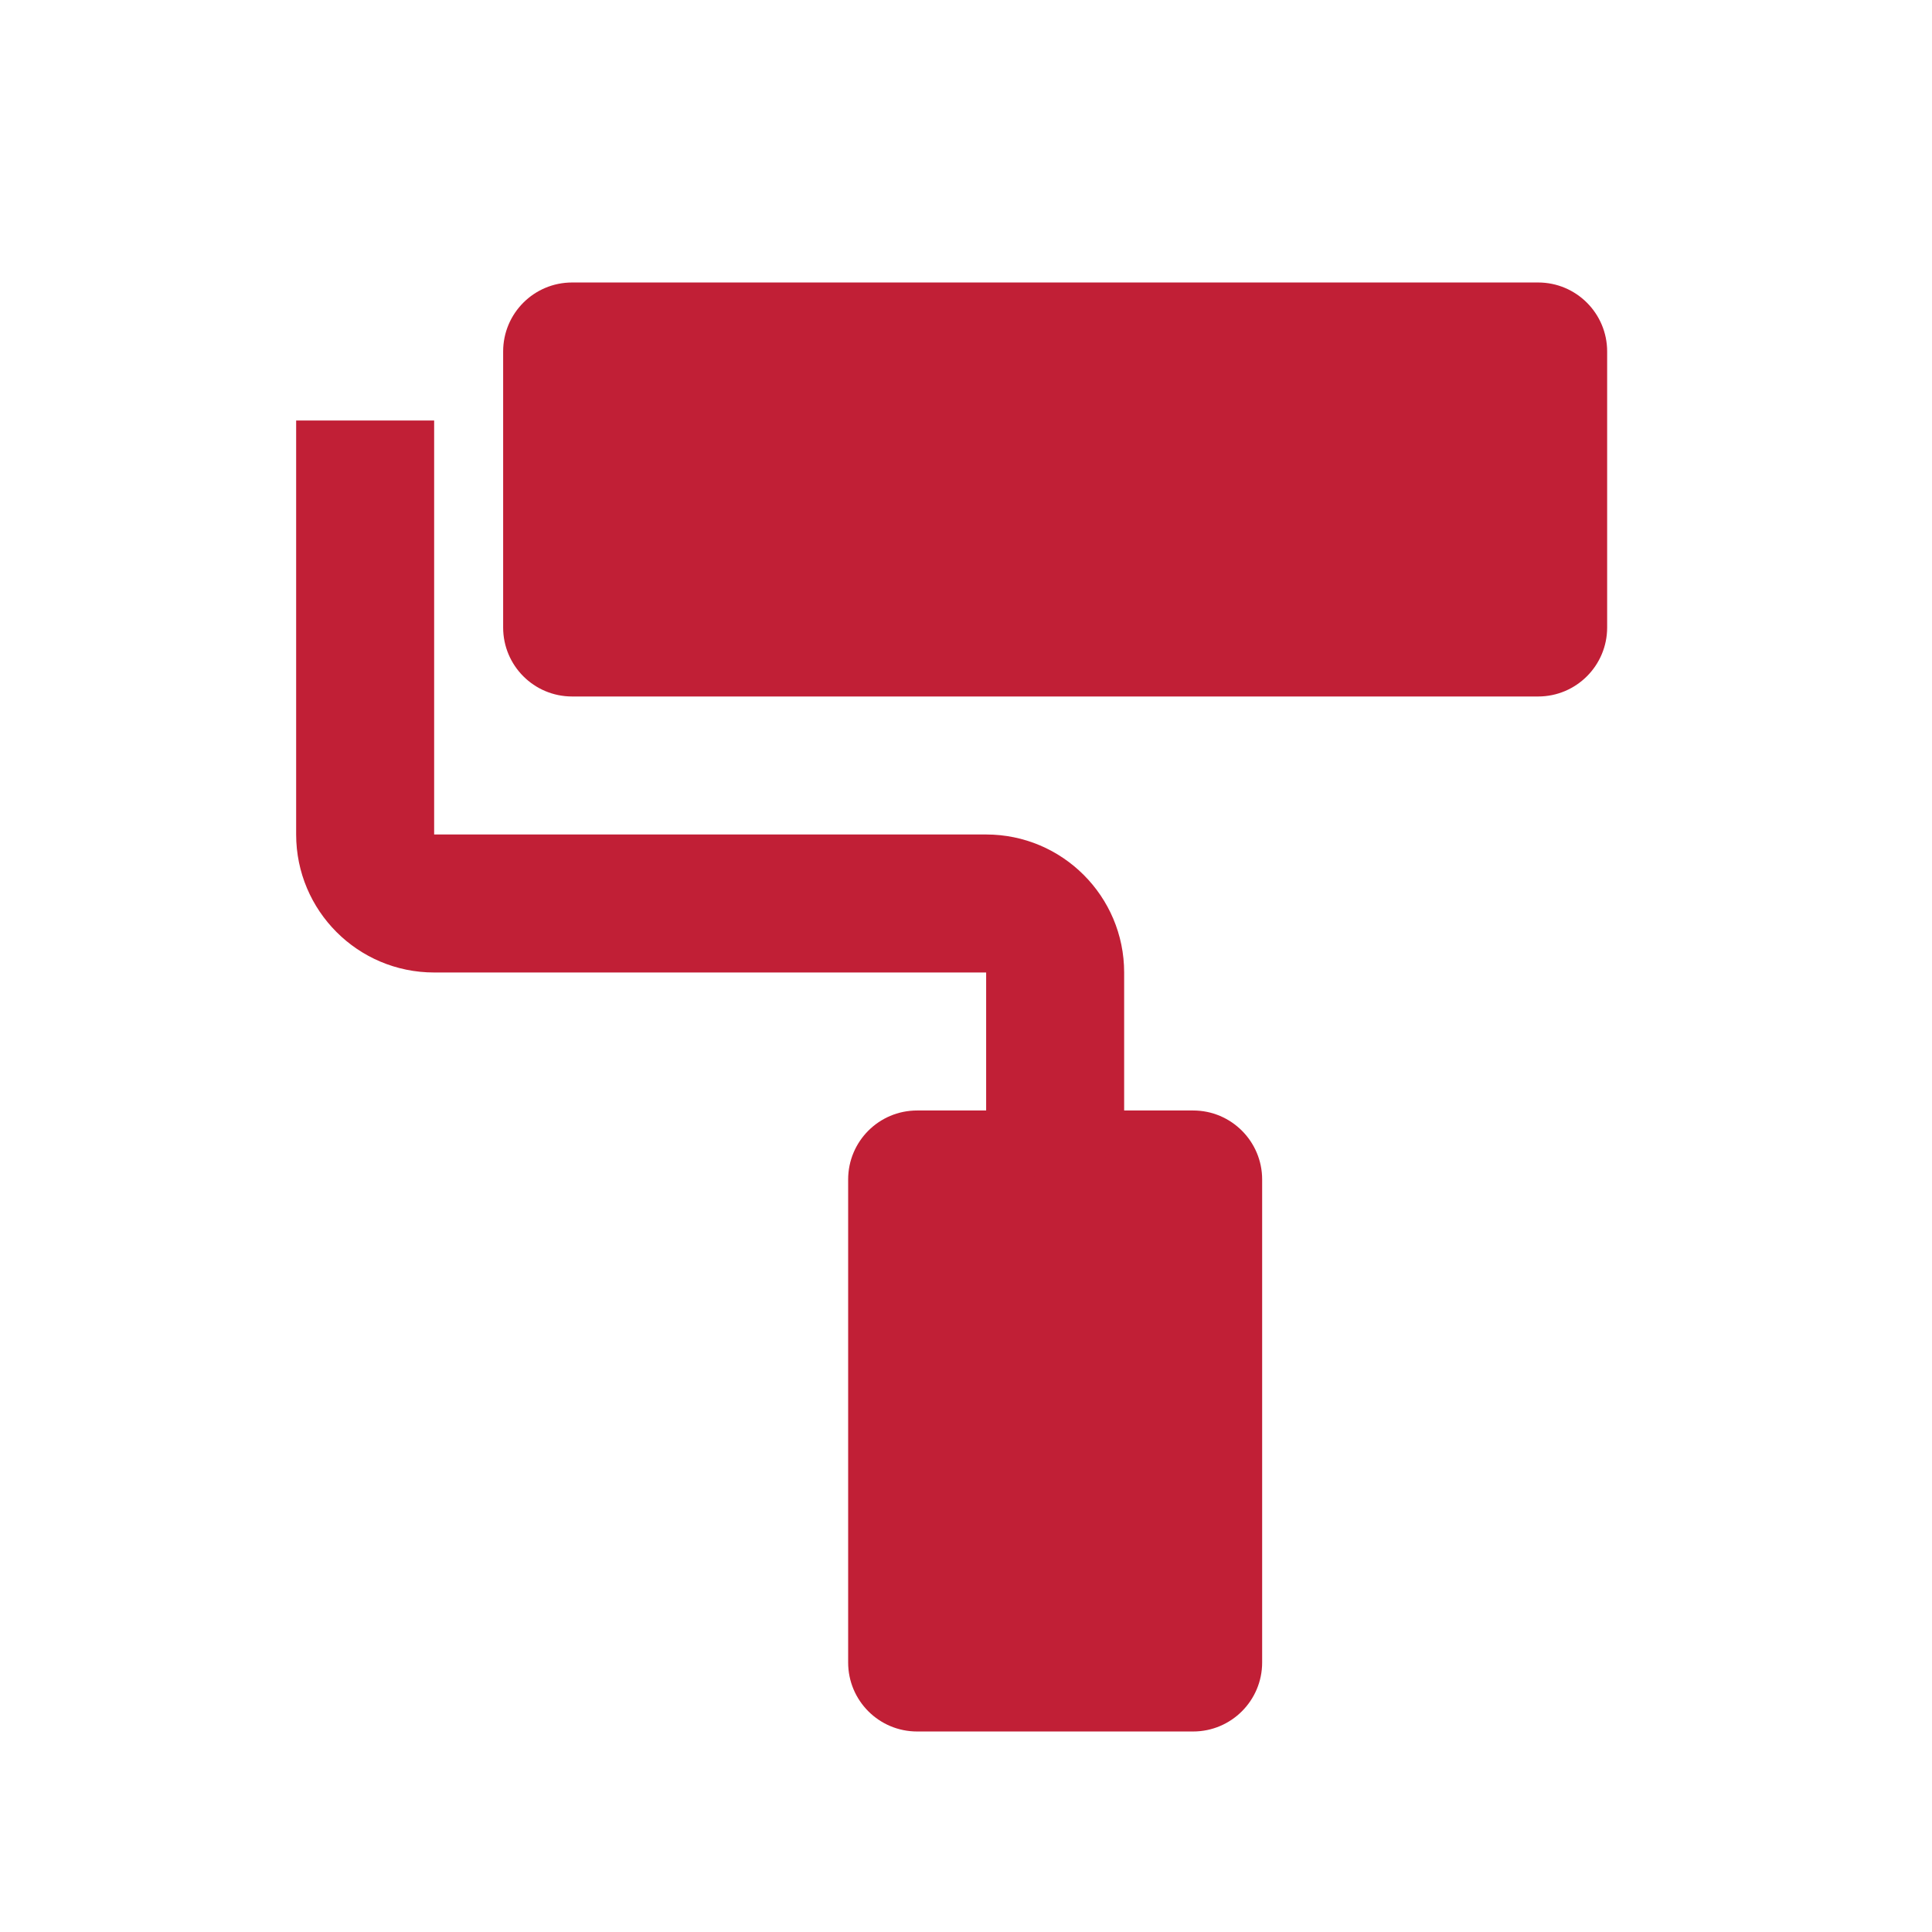 <svg width="14" height="14" viewBox="0 0 14 14" fill="none" xmlns="http://www.w3.org/2000/svg">
<path d="M11.646 2.547V4.547C11.646 4.823 11.422 5.047 11.146 5.047H4.146C3.869 5.047 3.646 4.823 3.646 4.547V2.547C3.646 2.271 3.869 2.047 4.146 2.047H11.146C11.422 2.047 11.646 2.271 11.646 2.547Z" fill="#C11F36"/>
<path d="M8.646 8.047H6.646C6.369 8.047 6.146 8.271 6.146 8.547V12.047C6.146 12.323 6.369 12.547 6.646 12.547H8.646C8.922 12.547 9.146 12.323 9.146 12.047V8.547C9.146 8.271 8.922 8.047 8.646 8.047Z" fill="#C11F36"/>
<path fill-rule="evenodd" clip-rule="evenodd" d="M3.146 3.047V6.047H7.146C7.698 6.047 8.146 6.495 8.146 7.047V8.047C8.146 8.323 7.922 8.547 7.646 8.547C7.369 8.547 7.146 8.323 7.146 8.047V7.047H3.146C2.593 7.047 2.146 6.599 2.146 6.047V3.047H3.146Z" fill="#C11F36"/>
</svg>
